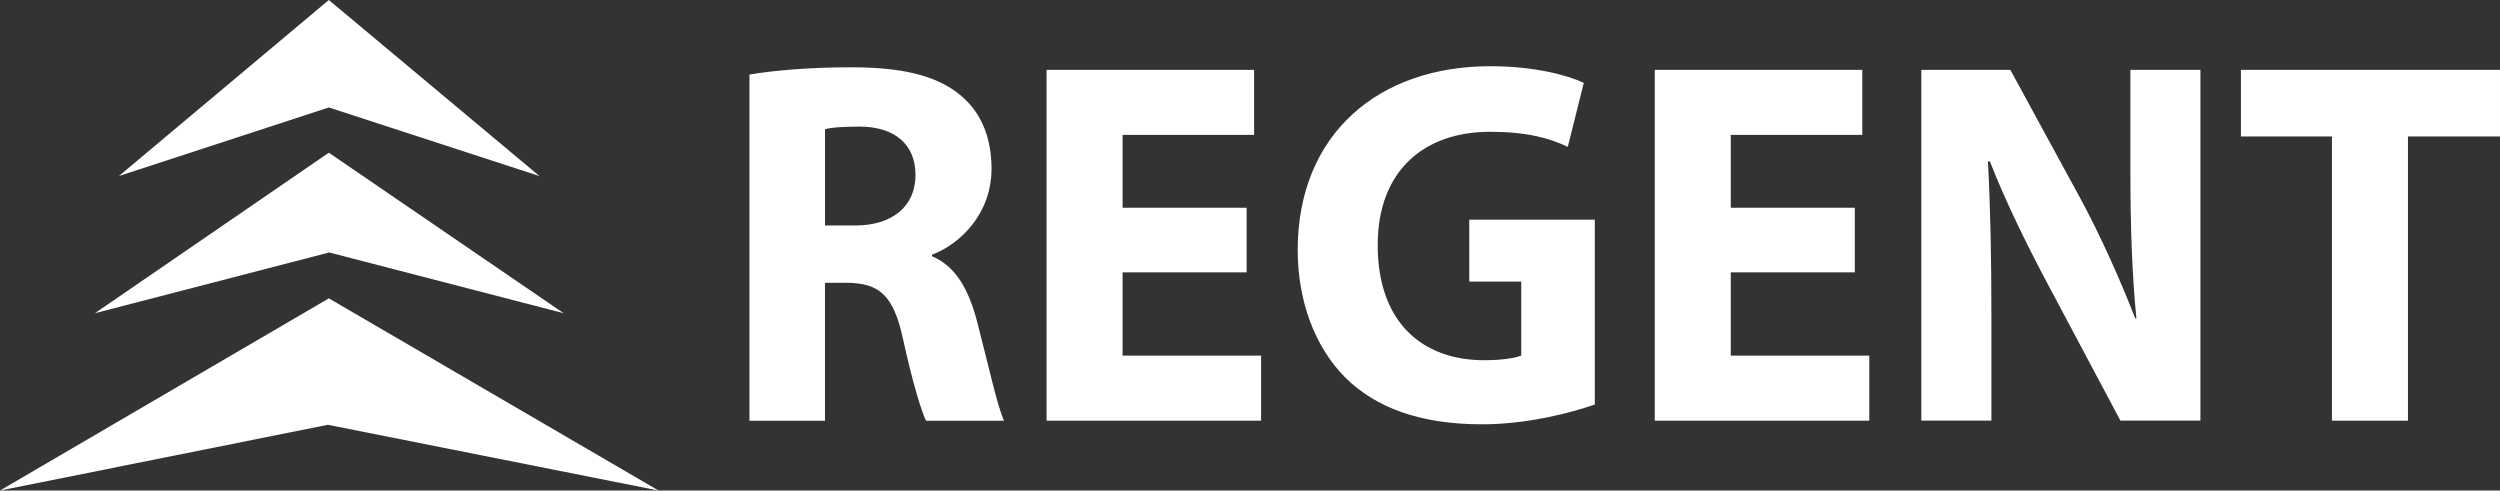 <svg xmlns="http://www.w3.org/2000/svg" id="Layer_1" viewBox="0 0 467.41 91.71"><rect x="0" y="0" width="467.41" height="91.71" fill="#333333" stroke="none"/><defs><style>      .cls-1 {        fill: #fff;      }    </style></defs><path class="cls-1" d="M61.48,0L22.23,32.91l39.25-12.82,39.38,12.83L61.48,0Z"></path><path class="cls-1" d="M61.48,28.55l-43.74,30.01,43.81-11.36,43.83,11.36-43.9-30.01Z"></path><path class="cls-1" d="M61.48,55.78L0,91.71l61.3-12.29,61.82,12.29-61.64-35.93Z"></path><path class="cls-1" d="M140.13,13.94c4.58-.78,11.31-1.36,18.98-1.36,9.35,0,15.9,1.46,20.38,5.16,3.83,3.11,5.89,7.78,5.89,13.82,0,8.27-5.7,14.01-11.13,16.06v.29c4.4,1.85,6.83,6.13,8.42,12.16,1.96,7.49,3.83,16.06,5.05,18.59h-14.59c-.93-1.95-2.52-7.2-4.3-15.28-1.78-8.27-4.49-10.41-10.38-10.51h-4.21v25.79h-14.12V13.94h.01ZM154.25,42.16h5.61c7.11,0,11.31-3.7,11.31-9.44s-3.93-9.05-10.47-9.05c-3.46,0-5.42.19-6.45.49v18Z"></path><path class="cls-1" d="M233.07,50.92h-23.19v15.57h25.9v12.16h-40.11V13.06h38.8v12.16h-24.59v13.62h23.19v12.08Z"></path><path class="cls-1" d="M298.16,75.63c-4.4,1.56-12.72,3.7-21.04,3.7-11.5,0-19.82-3.02-25.62-8.76-5.7-5.74-8.88-14.3-8.88-23.94.09-21.8,15.33-34.25,36-34.25,8.13,0,14.4,1.65,17.49,3.11l-2.99,11.97c-3.46-1.65-7.67-2.82-14.59-2.82-11.88,0-20.95,6.91-20.95,21.21s8.23,21.5,19.92,21.5c3.18,0,5.8-.39,6.92-.88v-13.82h-9.72v-11.58h23.47v34.56Z"></path><path class="cls-1" d="M346.78,50.92h-23.19v15.57h25.9v12.16h-40.11V13.06h38.8v12.16h-24.59v13.62h23.19v12.08Z"></path><path class="cls-1" d="M359.22,78.65V13.06h16.64l13.09,24.03c3.74,6.91,7.39,15.08,10.29,22.48h.19c-.84-8.66-1.12-17.52-1.12-27.44V13.06h13.09v65.58h-14.96l-13.46-25.3c-3.74-7.01-7.95-15.47-10.94-23.16h-.37c.47,8.76.65,18,.65,28.71v19.75h-13.1Z"></path><path class="cls-1" d="M435.99,25.52h-17.02v-12.46h48.44v12.46h-17.21v53.13h-14.21V25.52Z"></path></svg>